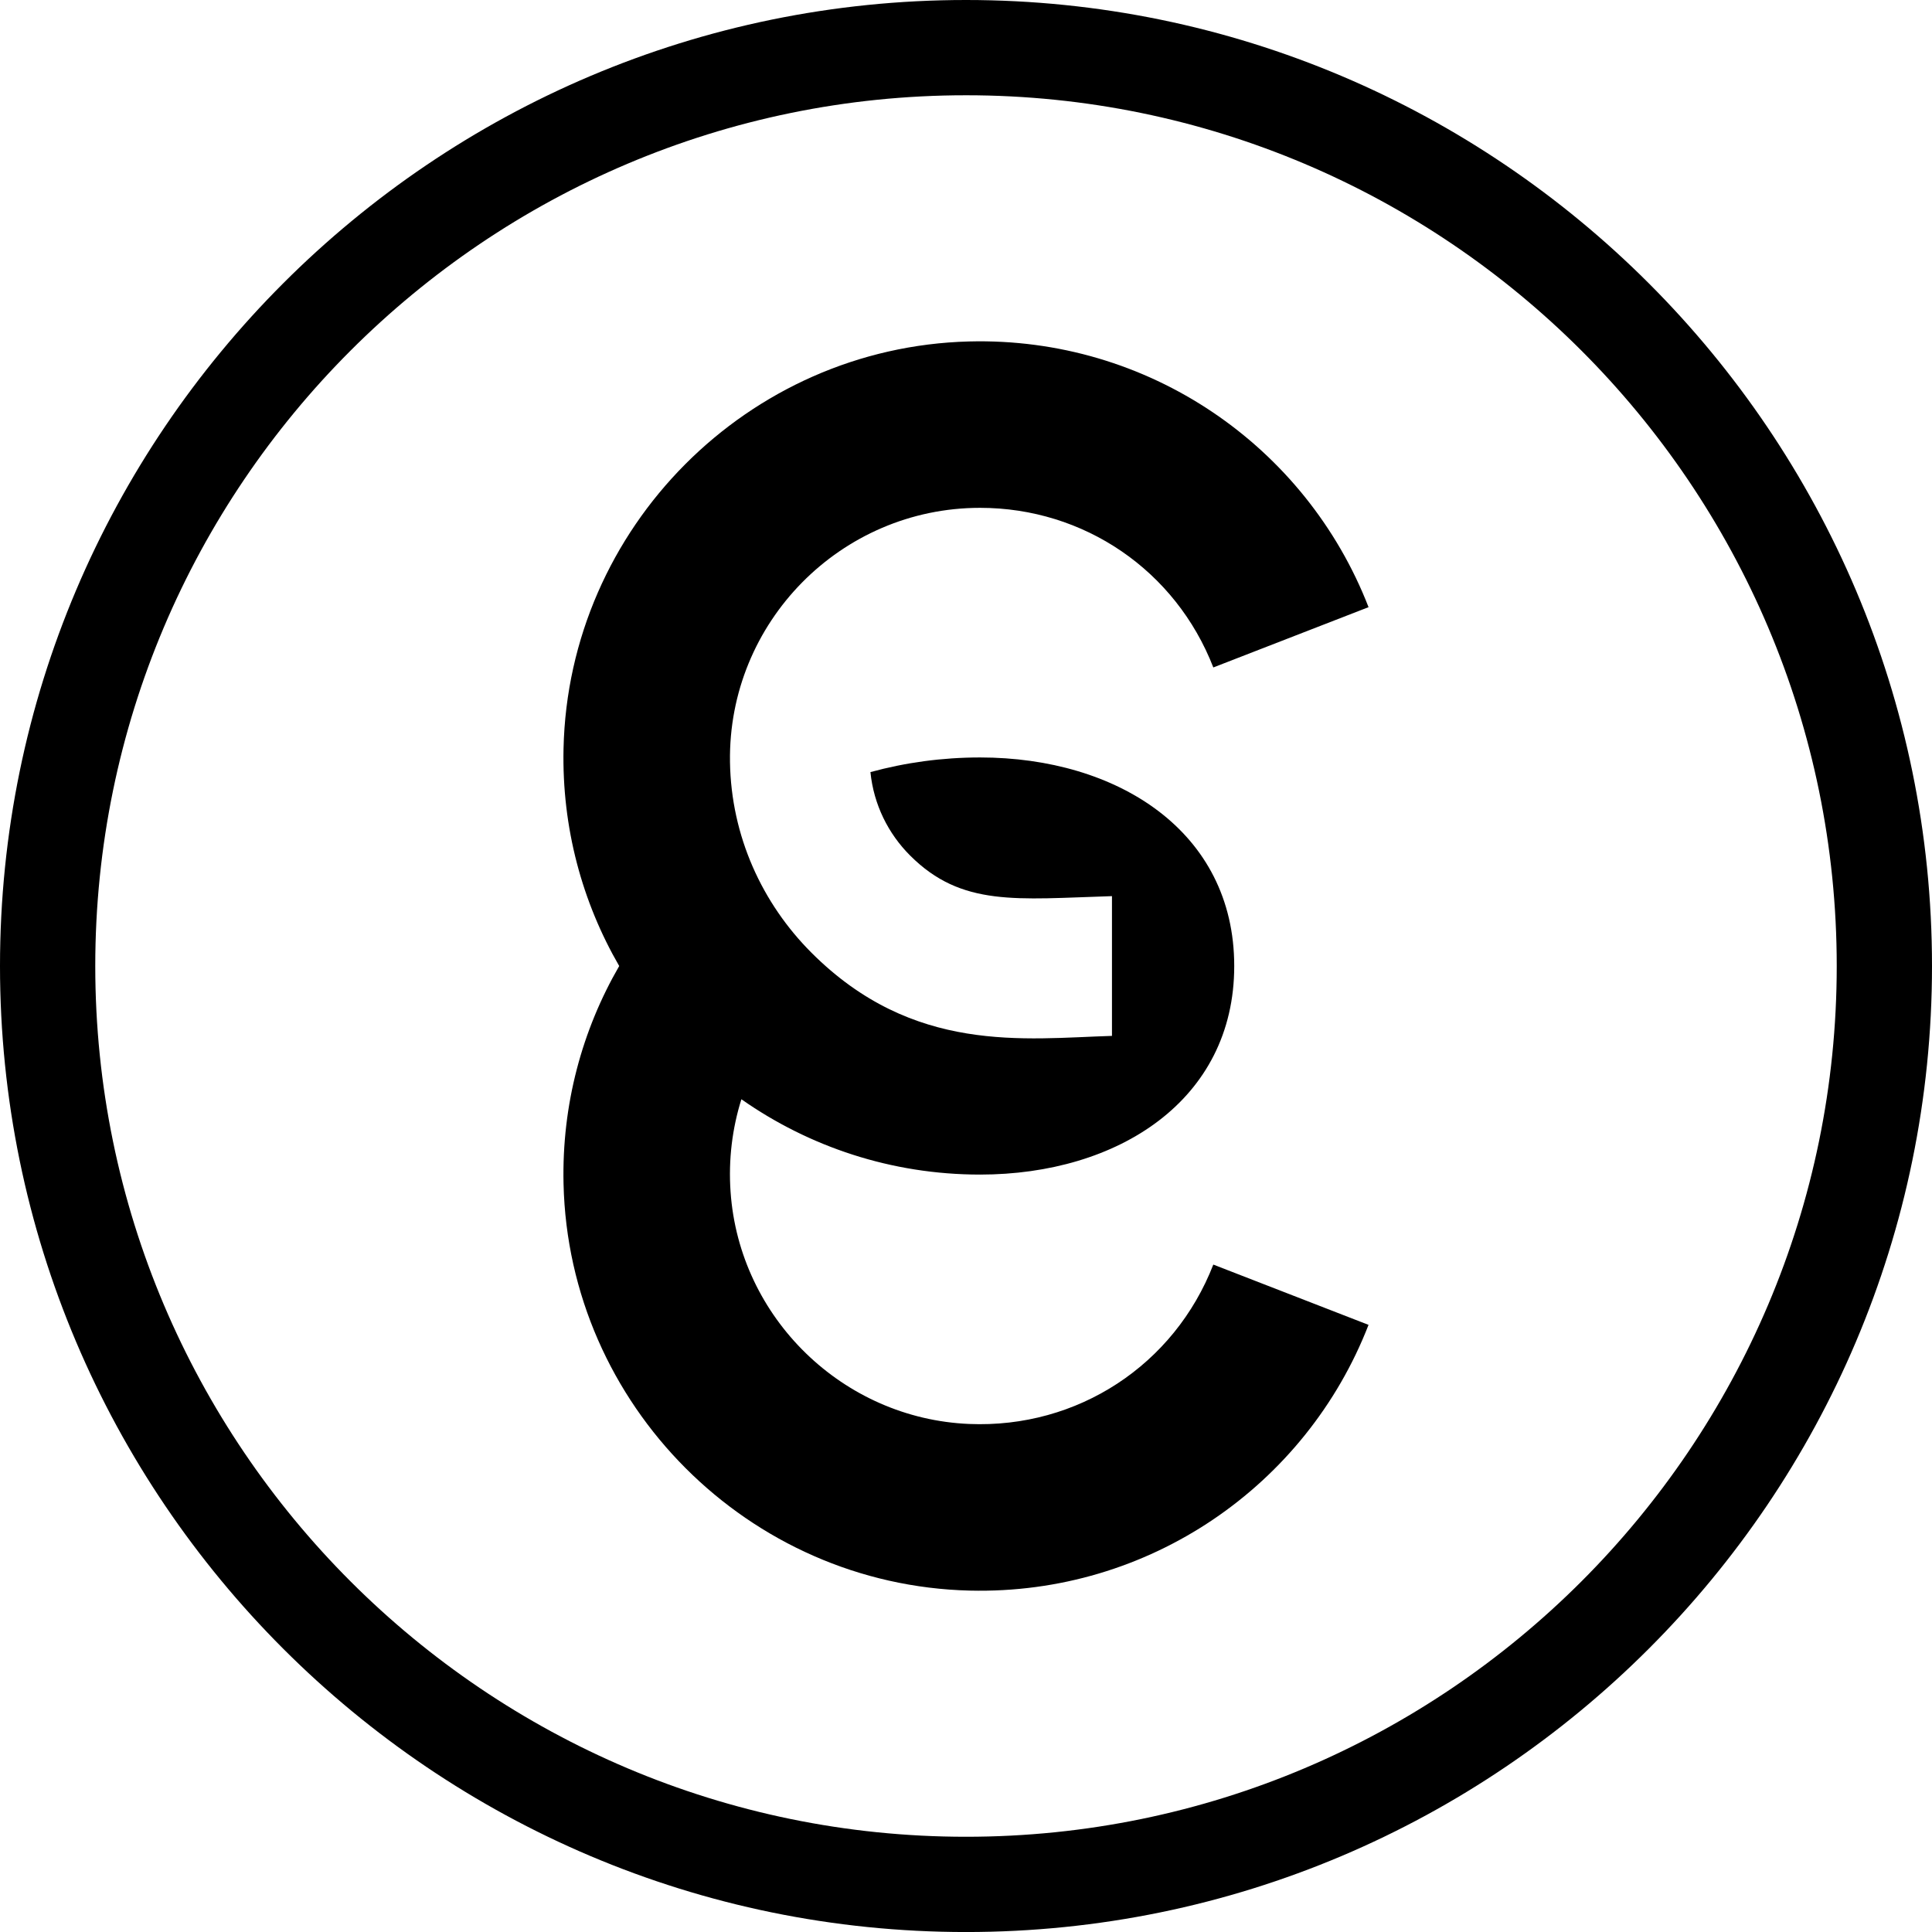 <?xml version="1.0" encoding="UTF-8" standalone="yes"?>
<svg id="Calque_2" xmlns="http://www.w3.org/2000/svg" viewBox="0 0 263.274 263.278">
  <g id="Calque_1-2">
    <g>
      <path d="M131.637,263.278C59.052,263.278,0,204.226,0,131.639S59.052,0,131.637,0s131.637,59.052,131.637,131.639-59.052,131.639-131.637,131.639Zm0-250.296C66.21,12.982,12.982,66.212,12.982,131.639s53.228,118.657,118.655,118.657,118.655-53.23,118.655-118.657S197.064,12.982,131.637,12.982Z"/>
      <path d="M118.614,105.213c.445,4.443,2.436,8.399,5.402,11.365,7.035,7.035,14.506,5.939,27.512,5.539v19.044c-11.941,.361-27.072,2.543-40.944-11.329-6.727-6.727-10.952-15.9-11.108-25.988-.29-19.034,15.109-34.641,34.078-34.641,14.178,0,26.655,8.537,31.786,21.751l21.153-8.215c-8.529-21.964-30.019-36.846-54.449-36.208-30.125,.786-54.589,25.355-55.251,55.484-.237,10.796,2.557,20.934,7.587,29.625-5.037,8.702-7.832,18.857-7.586,29.669,.686,30.151,25.206,54.711,55.356,55.442,24.412,.592,45.834-14.301,54.342-36.211l-21.153-8.215c-5.31,13.673-18.484,22.339-33.271,21.719-17.204-.721-31.311-14.447-32.512-31.624-.309-4.418,.234-8.674,1.475-12.624,9.218,6.465,20.434,10.265,32.522,10.265,18.801,0,34.636-10.144,34.636-28.421,0-18.356-15.937-28.421-34.636-28.421-5.169,0-10.178,.695-14.939,1.995Z"/>
    </g>
  </g>
</svg>